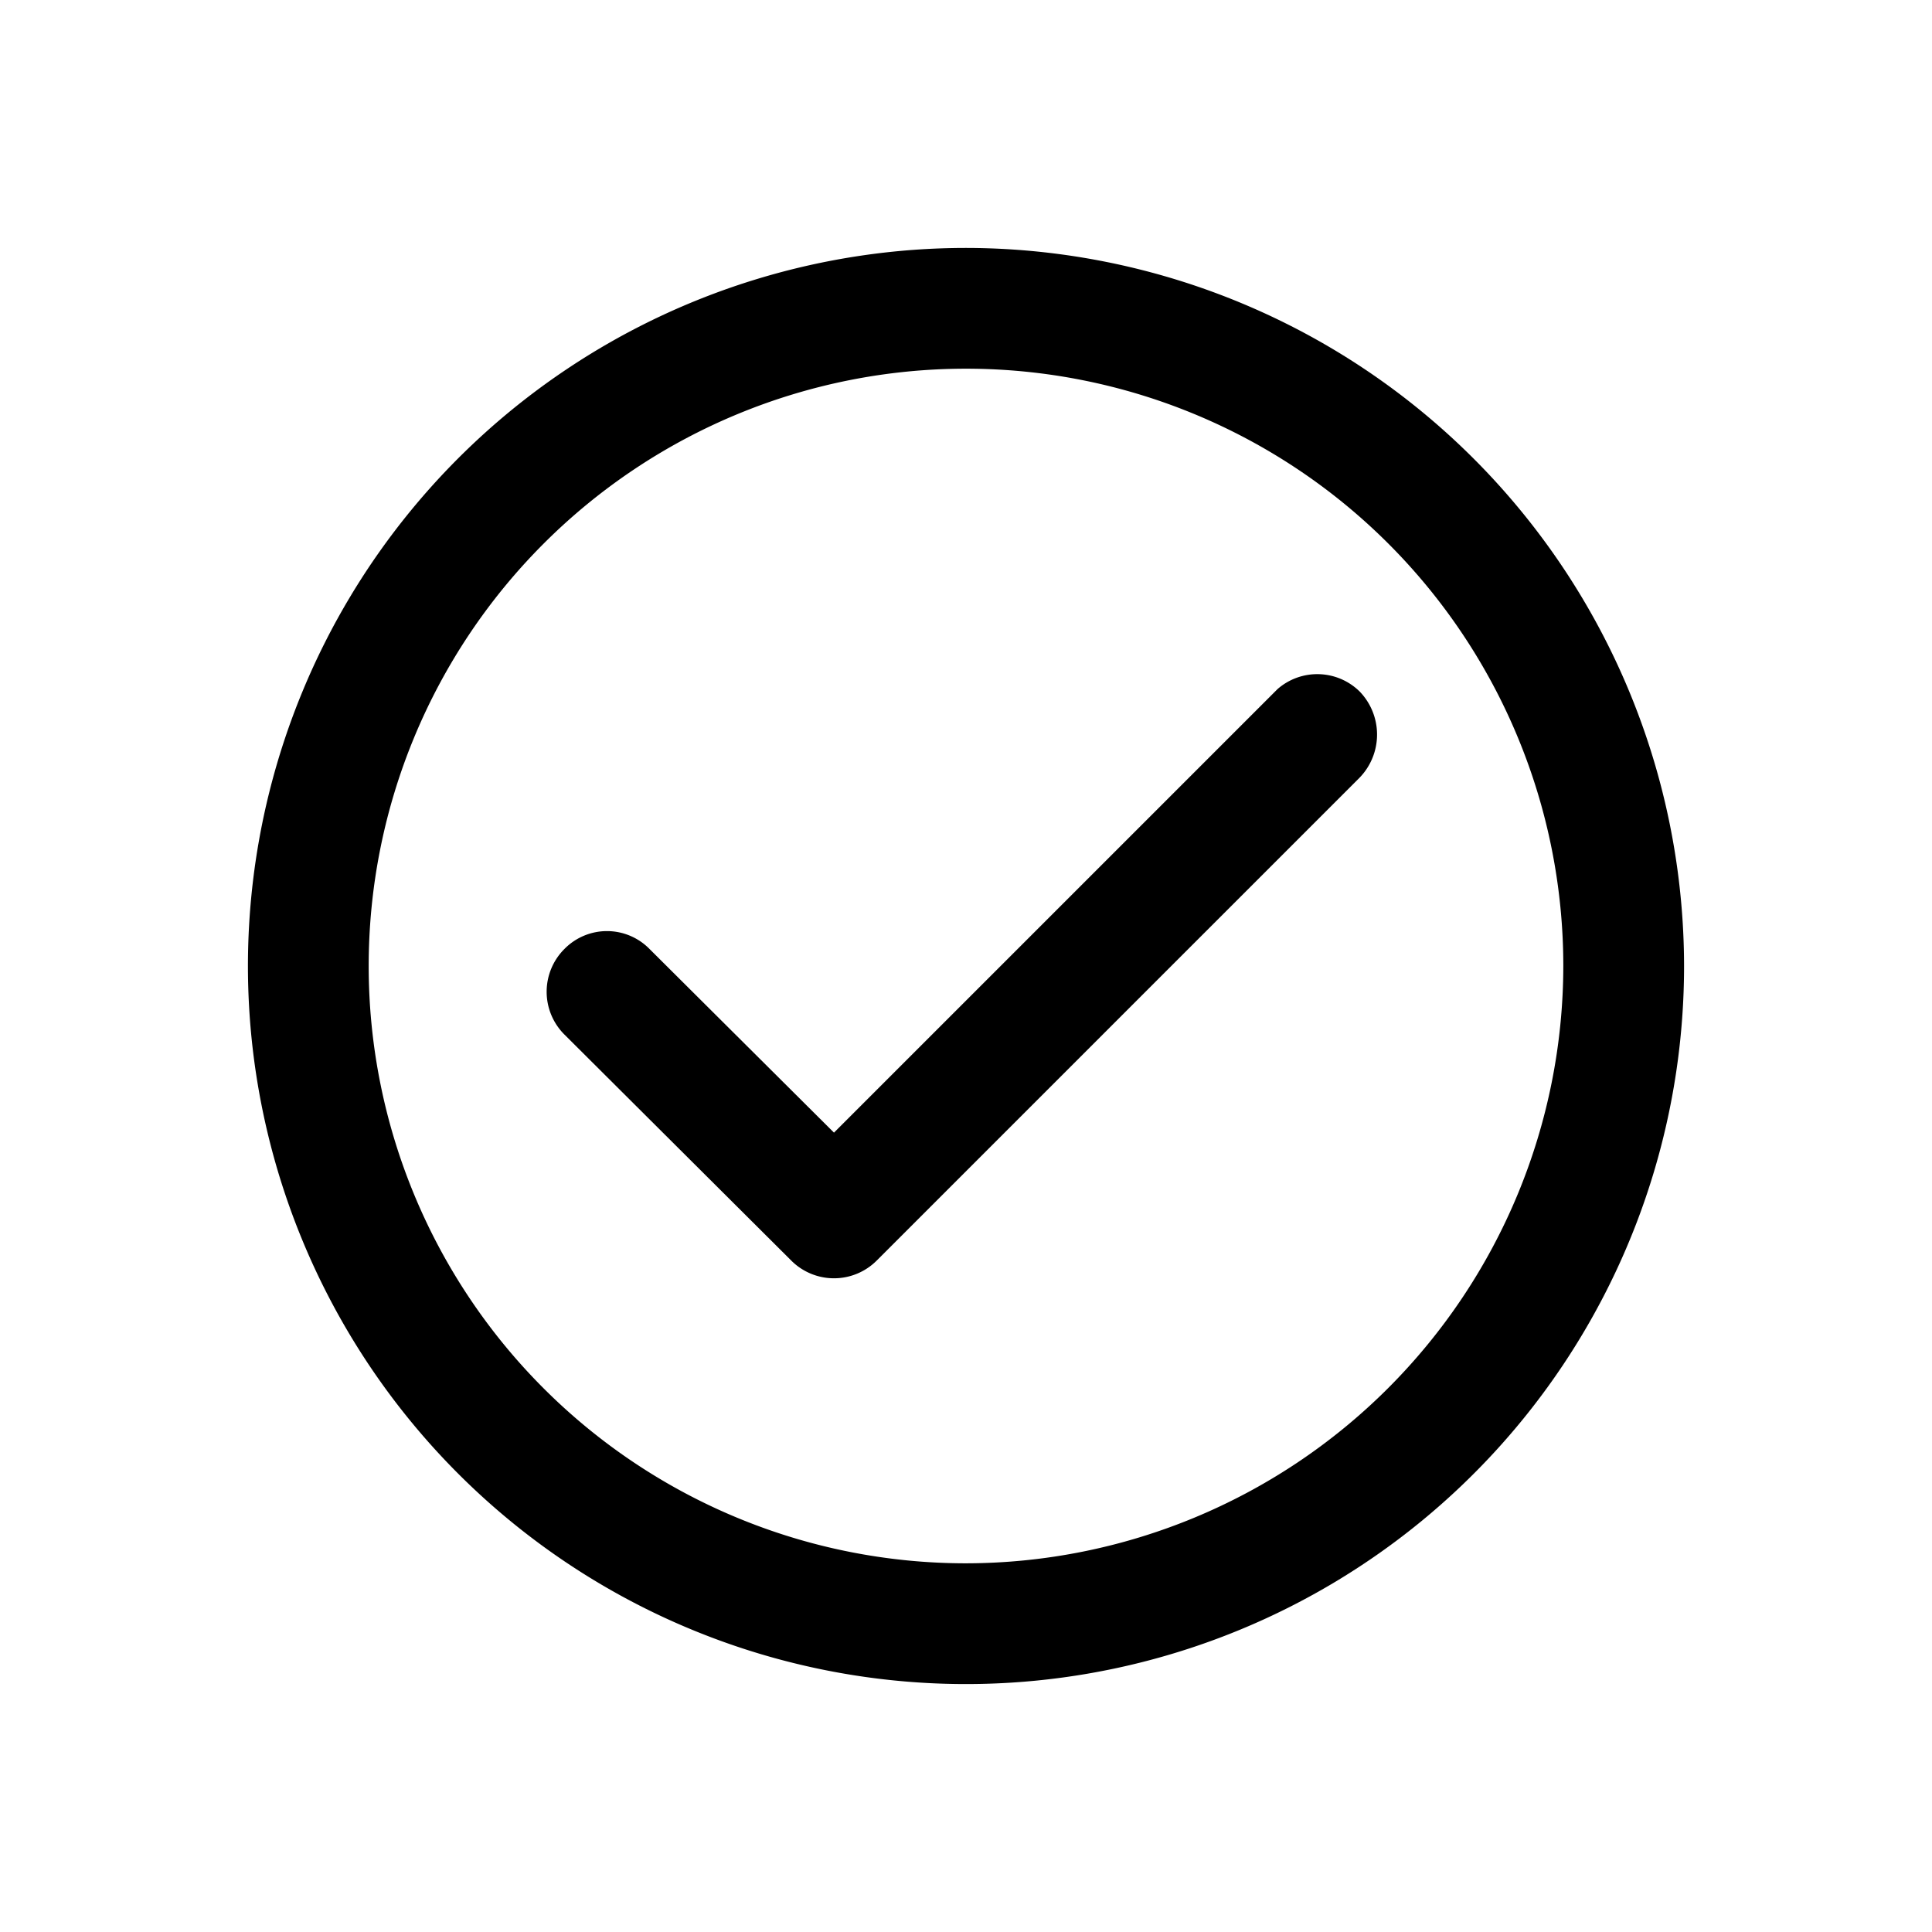 <svg xmlns="http://www.w3.org/2000/svg" viewBox="0 0 24 24">
  <path d="m15.87 8.56-5.51 5.51-2.29-2.28a.74.74 0 0 0-1.06 0 .75.75 0 0 0 0 1.06l2.82 2.81a.75.75 0 0 0 1.06 0l6-6a.77.77 0 0 0 0-1.07.75.75 0 0 0-1.02-.03Z"/>
  <path d="M12 3.08A8.92 8.92 0 1 0 20.92 12 8.93 8.93 0 0 0 12 3.08Zm0 16.34A7.42 7.42 0 1 1 19.42 12 7.43 7.43 0 0 1 12 19.42Z"/>
</svg>
